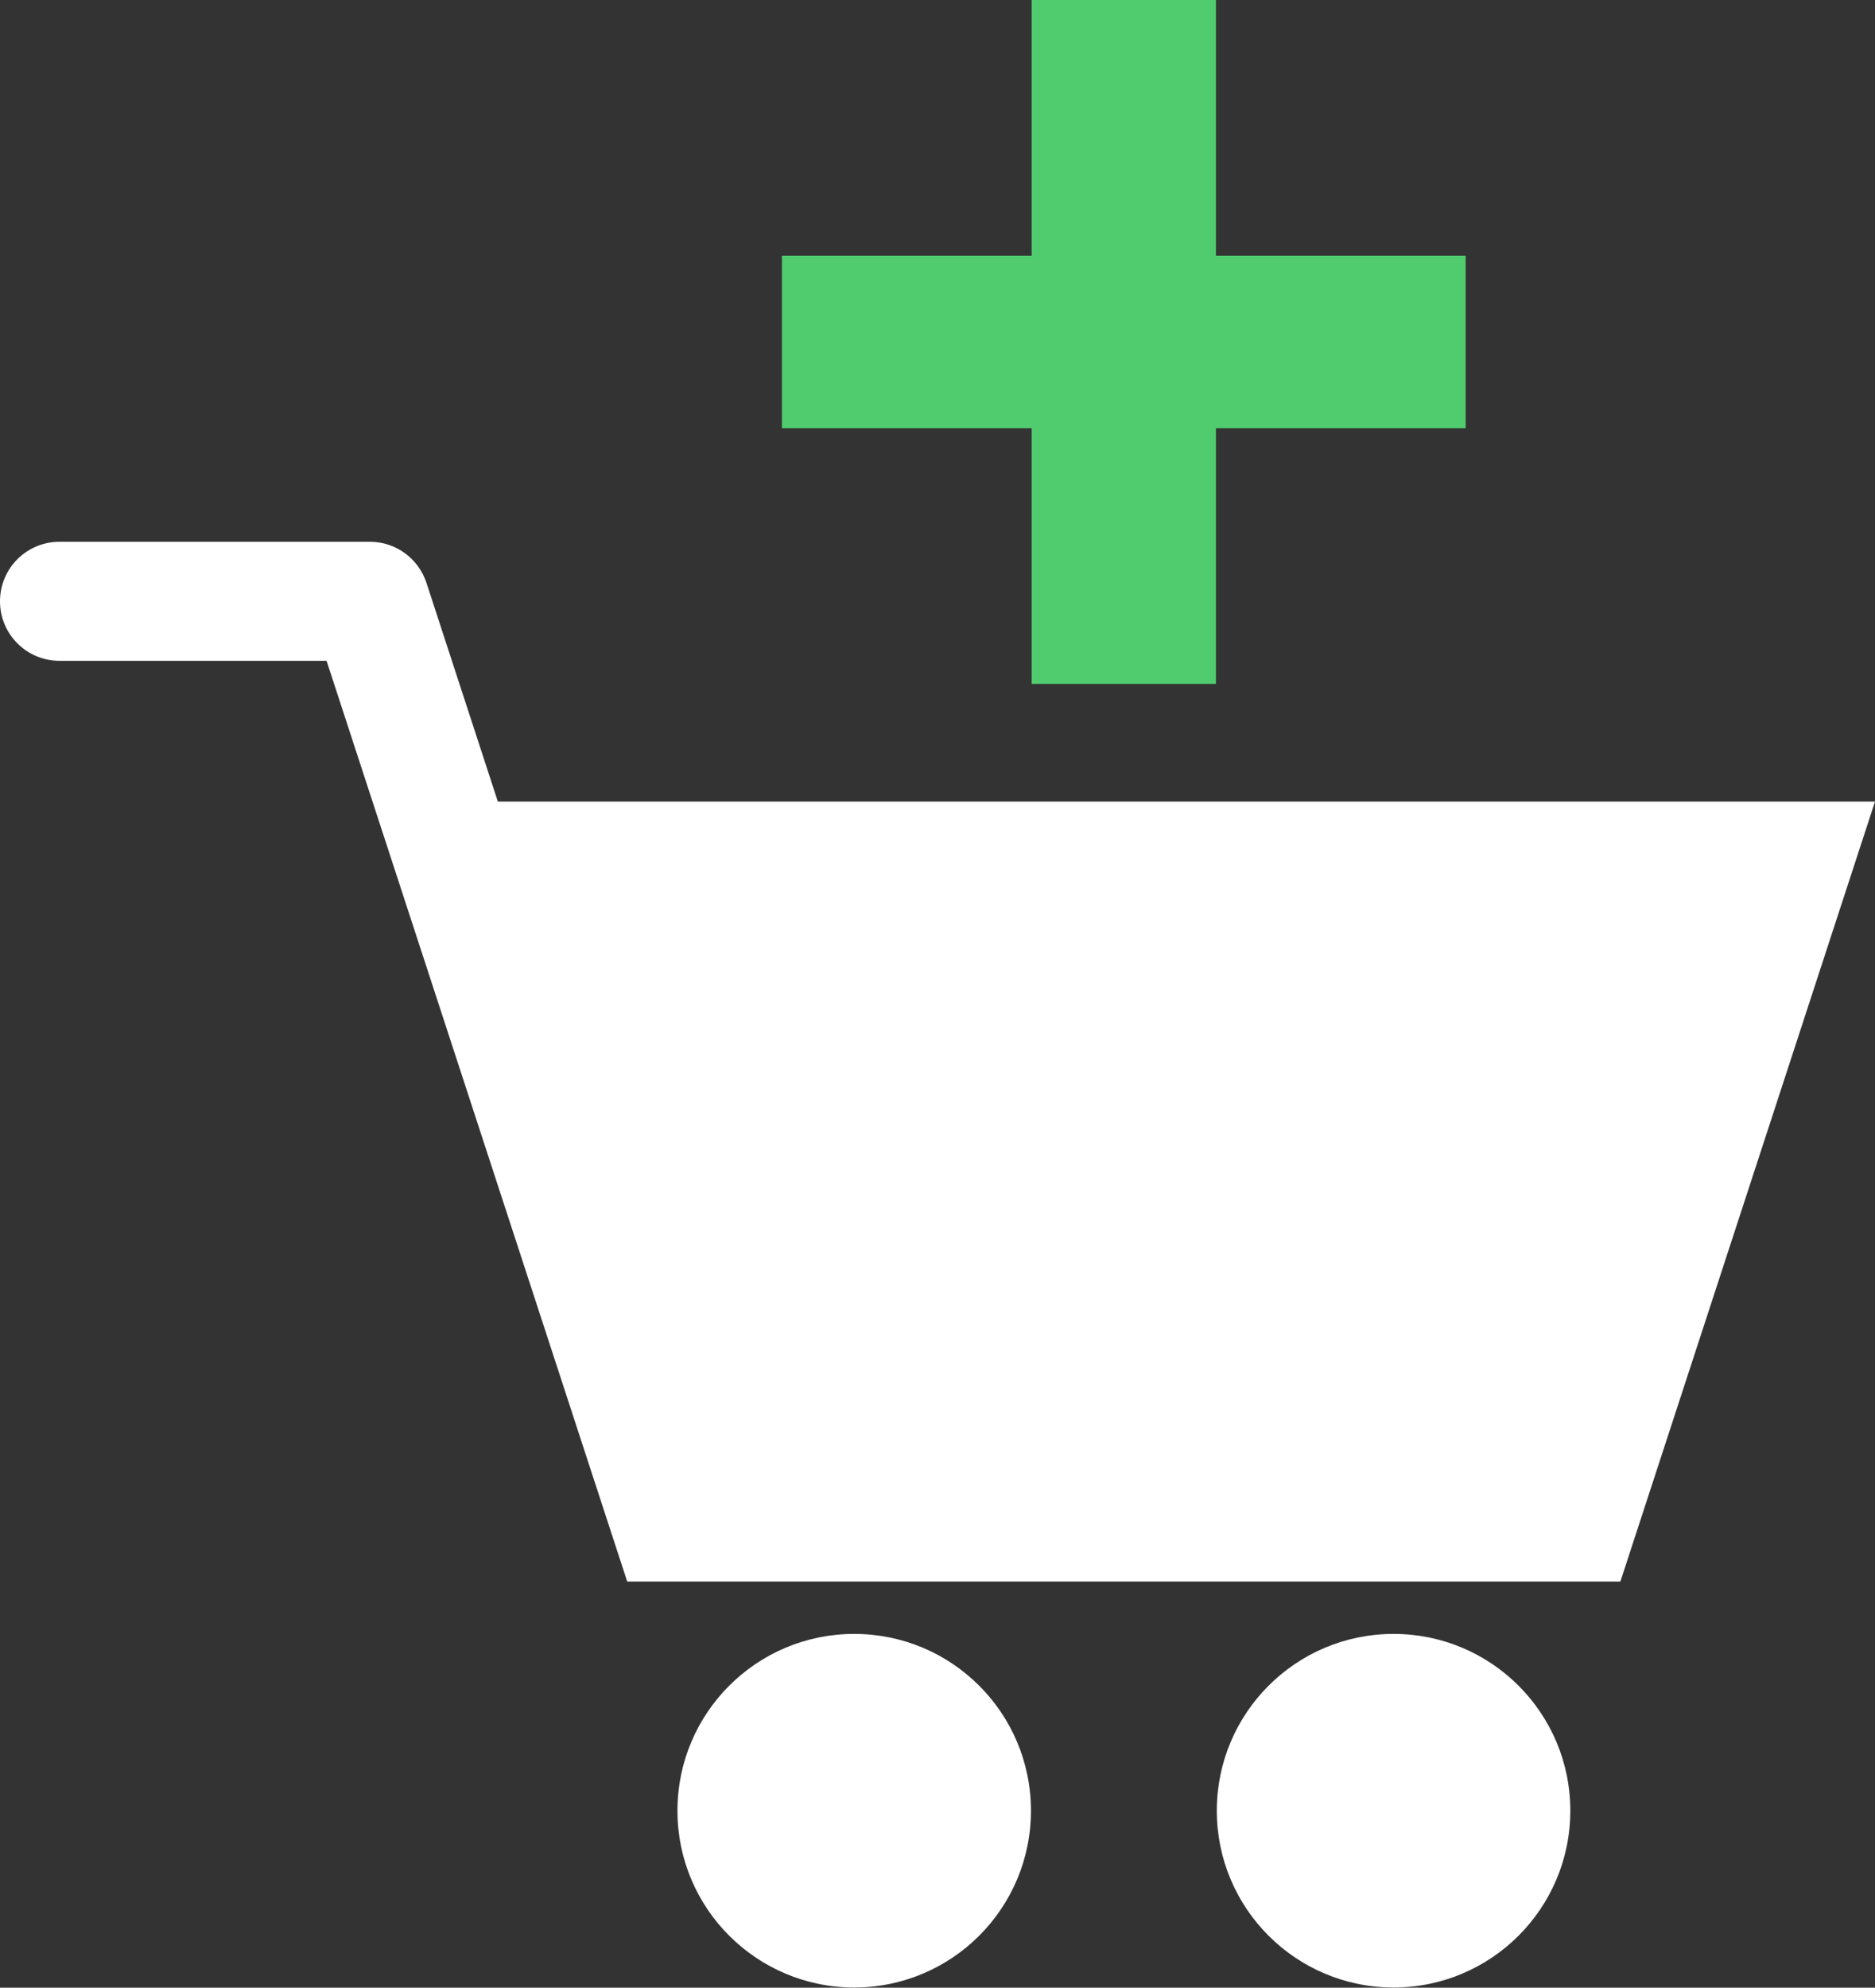 <?xml version="1.0" encoding="UTF-8"?>
<svg id="Camada_2" data-name="Camada 2" xmlns="http://www.w3.org/2000/svg" viewBox="0 0 107.14 113.55">
  <rect x="0" y="0" width="107.14" height="113.55" fill="#333333" stroke="none"/>
  <defs>
    <style>
      .cls-1 {
        fill: #fff;
      }

      .cls-2 {
        fill: #50cc6f;
      }
    </style>
  </defs>
  <g id="Camada_1-2" data-name="Camada 1">
    <g>
      <g>
        <path class="cls-1" d="M28.45,45.8l-4.08-12.5c-.46-1.4-1.76-2.35-3.23-2.35H3.4c-1.88,0-3.4,1.52-3.4,3.4s1.52,3.4,3.4,3.4h15.26l17.18,52.6h56.75l14.55-44.56H28.45Z"/>
        <circle class="cls-1" cx="48.81" cy="103.44" r="10.1"/>
        <circle class="cls-1" cx="79.63" cy="103.44" r="10.1"/>
      </g>
      <path class="cls-2" d="M58.95,24.46h-14.27v-9.85h14.27V0h10.53v14.61h14.27v9.85h-14.27v14.61h-10.53v-14.61Z"/>
    </g>
  </g>
</svg>